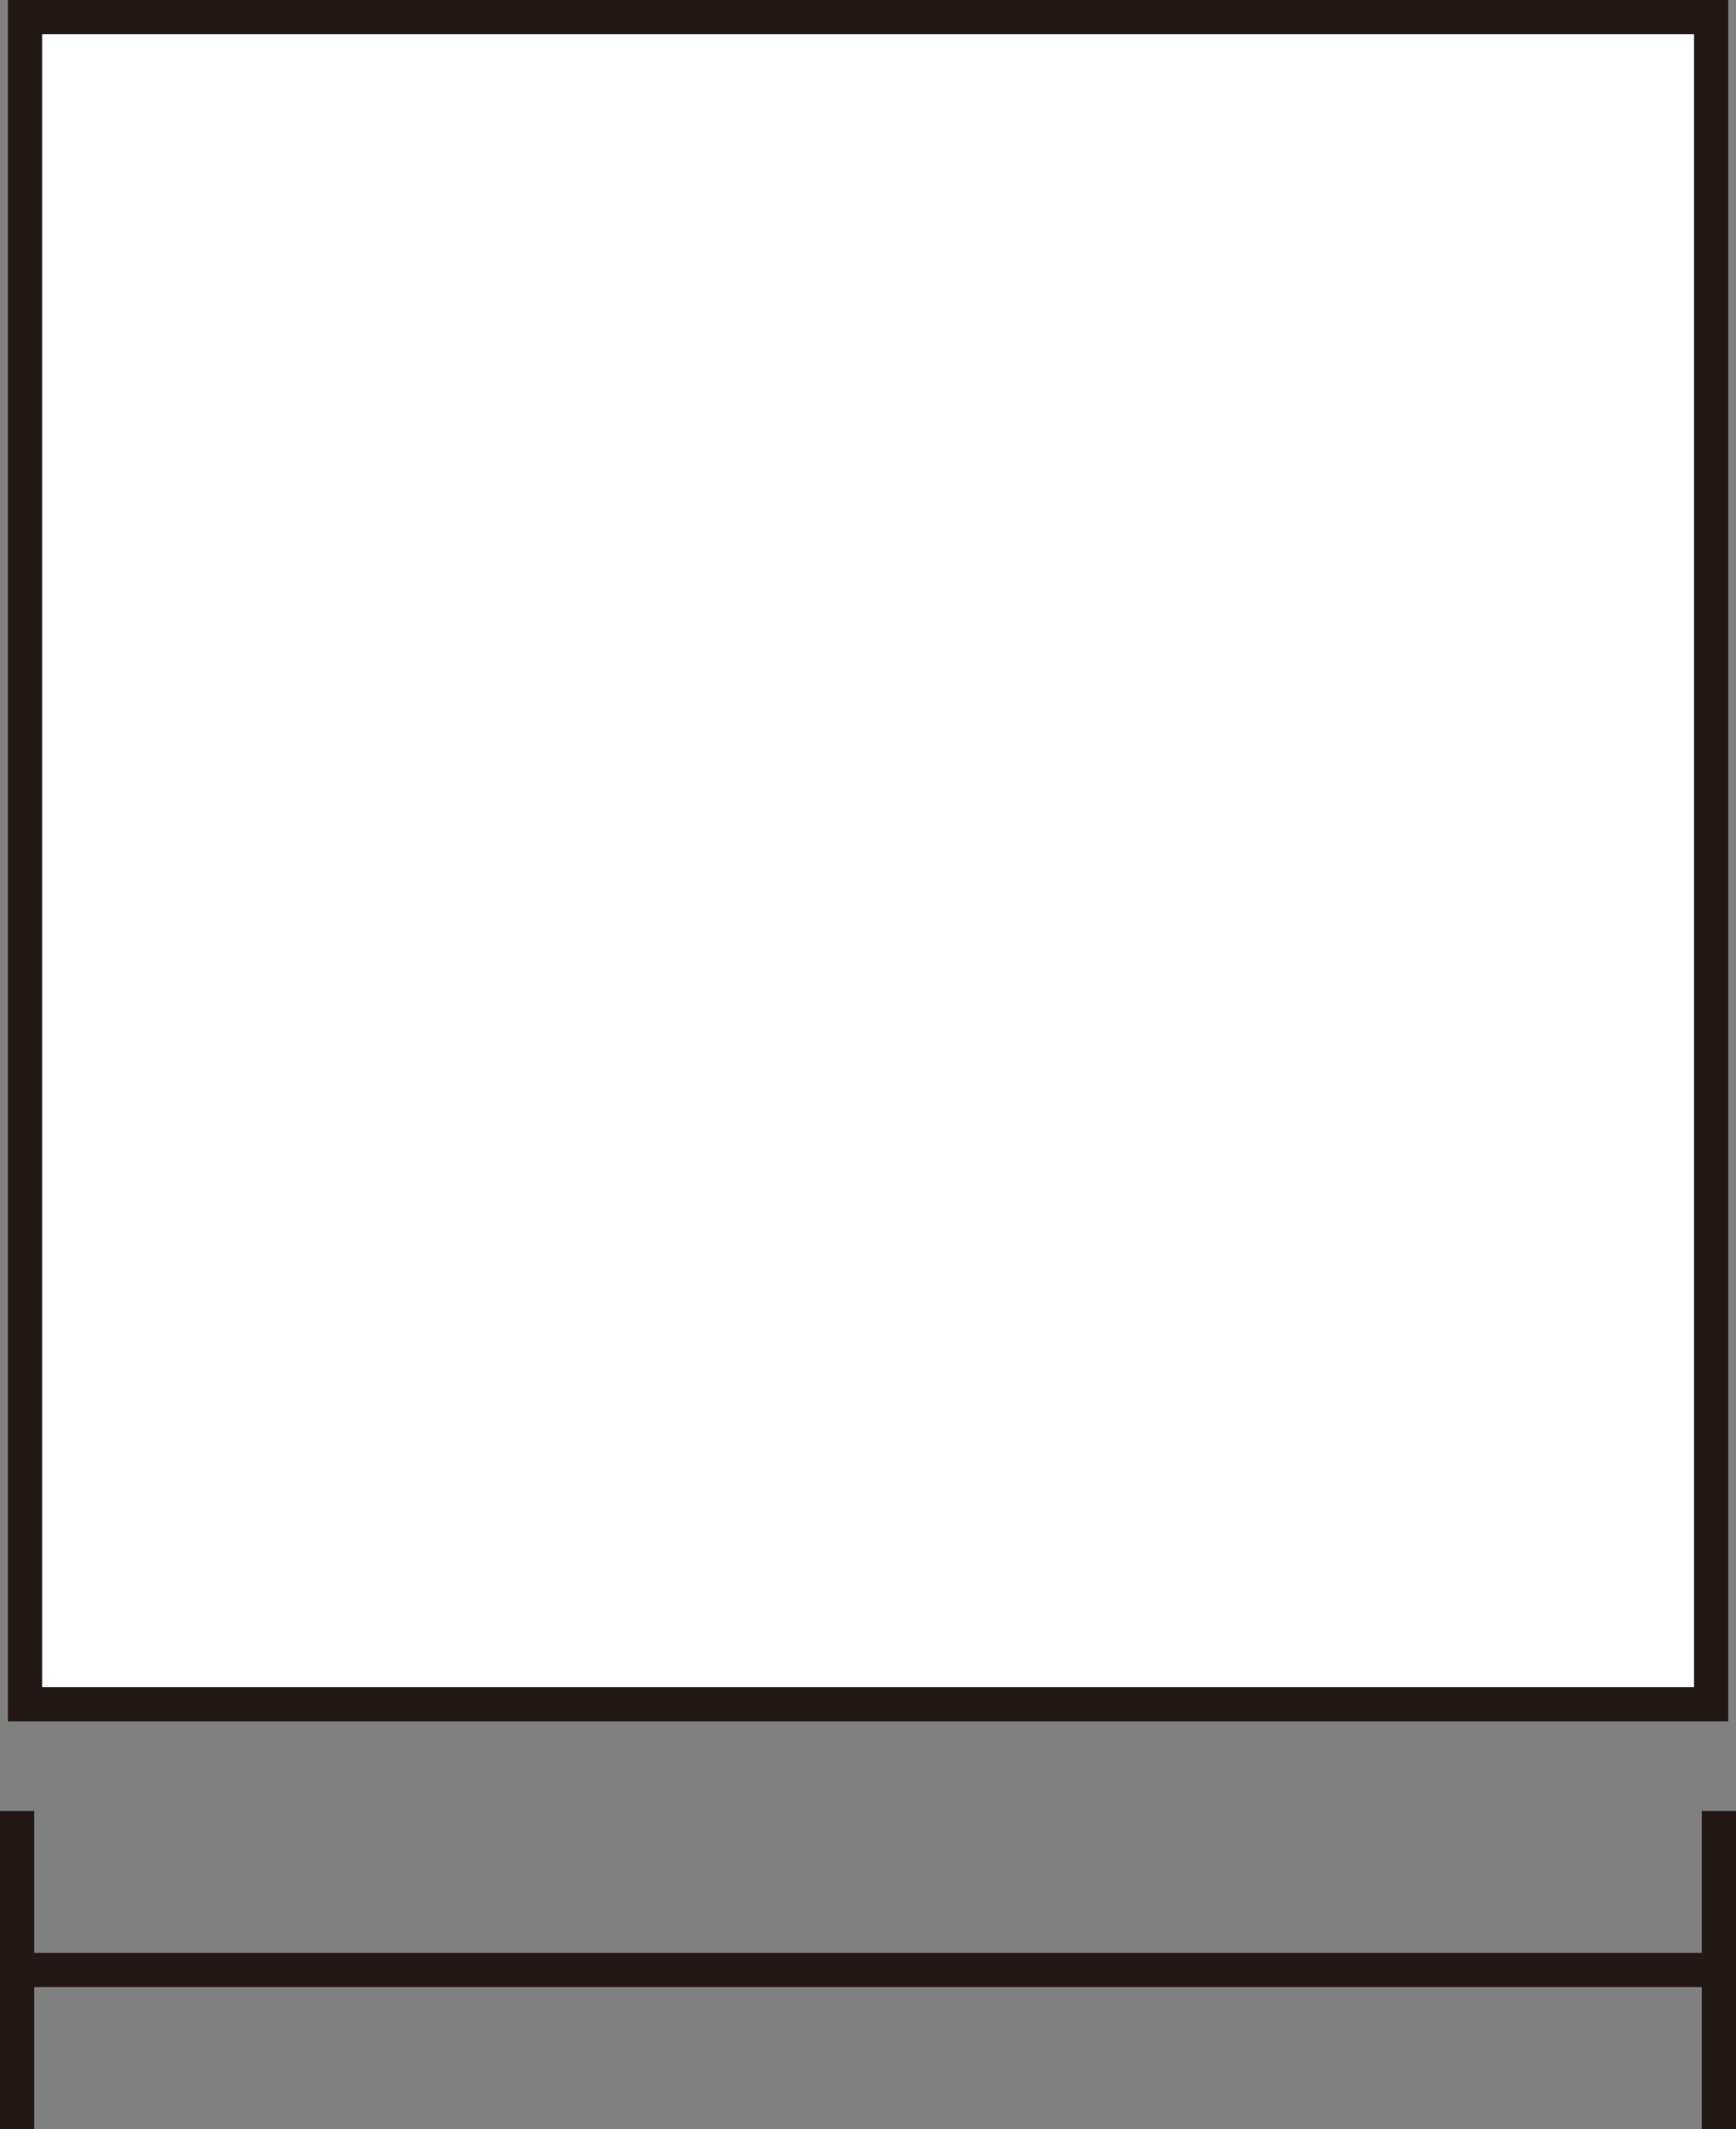 <svg id="图层_1" data-name="图层 1" xmlns="http://www.w3.org/2000/svg" viewBox="0 0 122.39 150"><rect x="0" y="0" width="122.39" height="150" fill="#808080" stroke="none"/><defs><style>.cls-1{fill:#fff;}.cls-2{fill:#231815;}</style></defs><rect class="cls-1" x="1.76" y="1.21" width="118.87" height="118.87"/><path class="cls-2" d="M135.64,121.28H14.36V0H135.64ZM16.77,118.87H133.23V2.41H16.77Z" transform="translate(-13.8)"/><rect class="cls-2" y="127.6" width="2.41" height="22.4"/><rect class="cls-2" x="119.98" y="127.6" width="2.41" height="22.4"/><rect class="cls-2" x="1.21" y="137.59" width="119.98" height="2.41"/></svg>